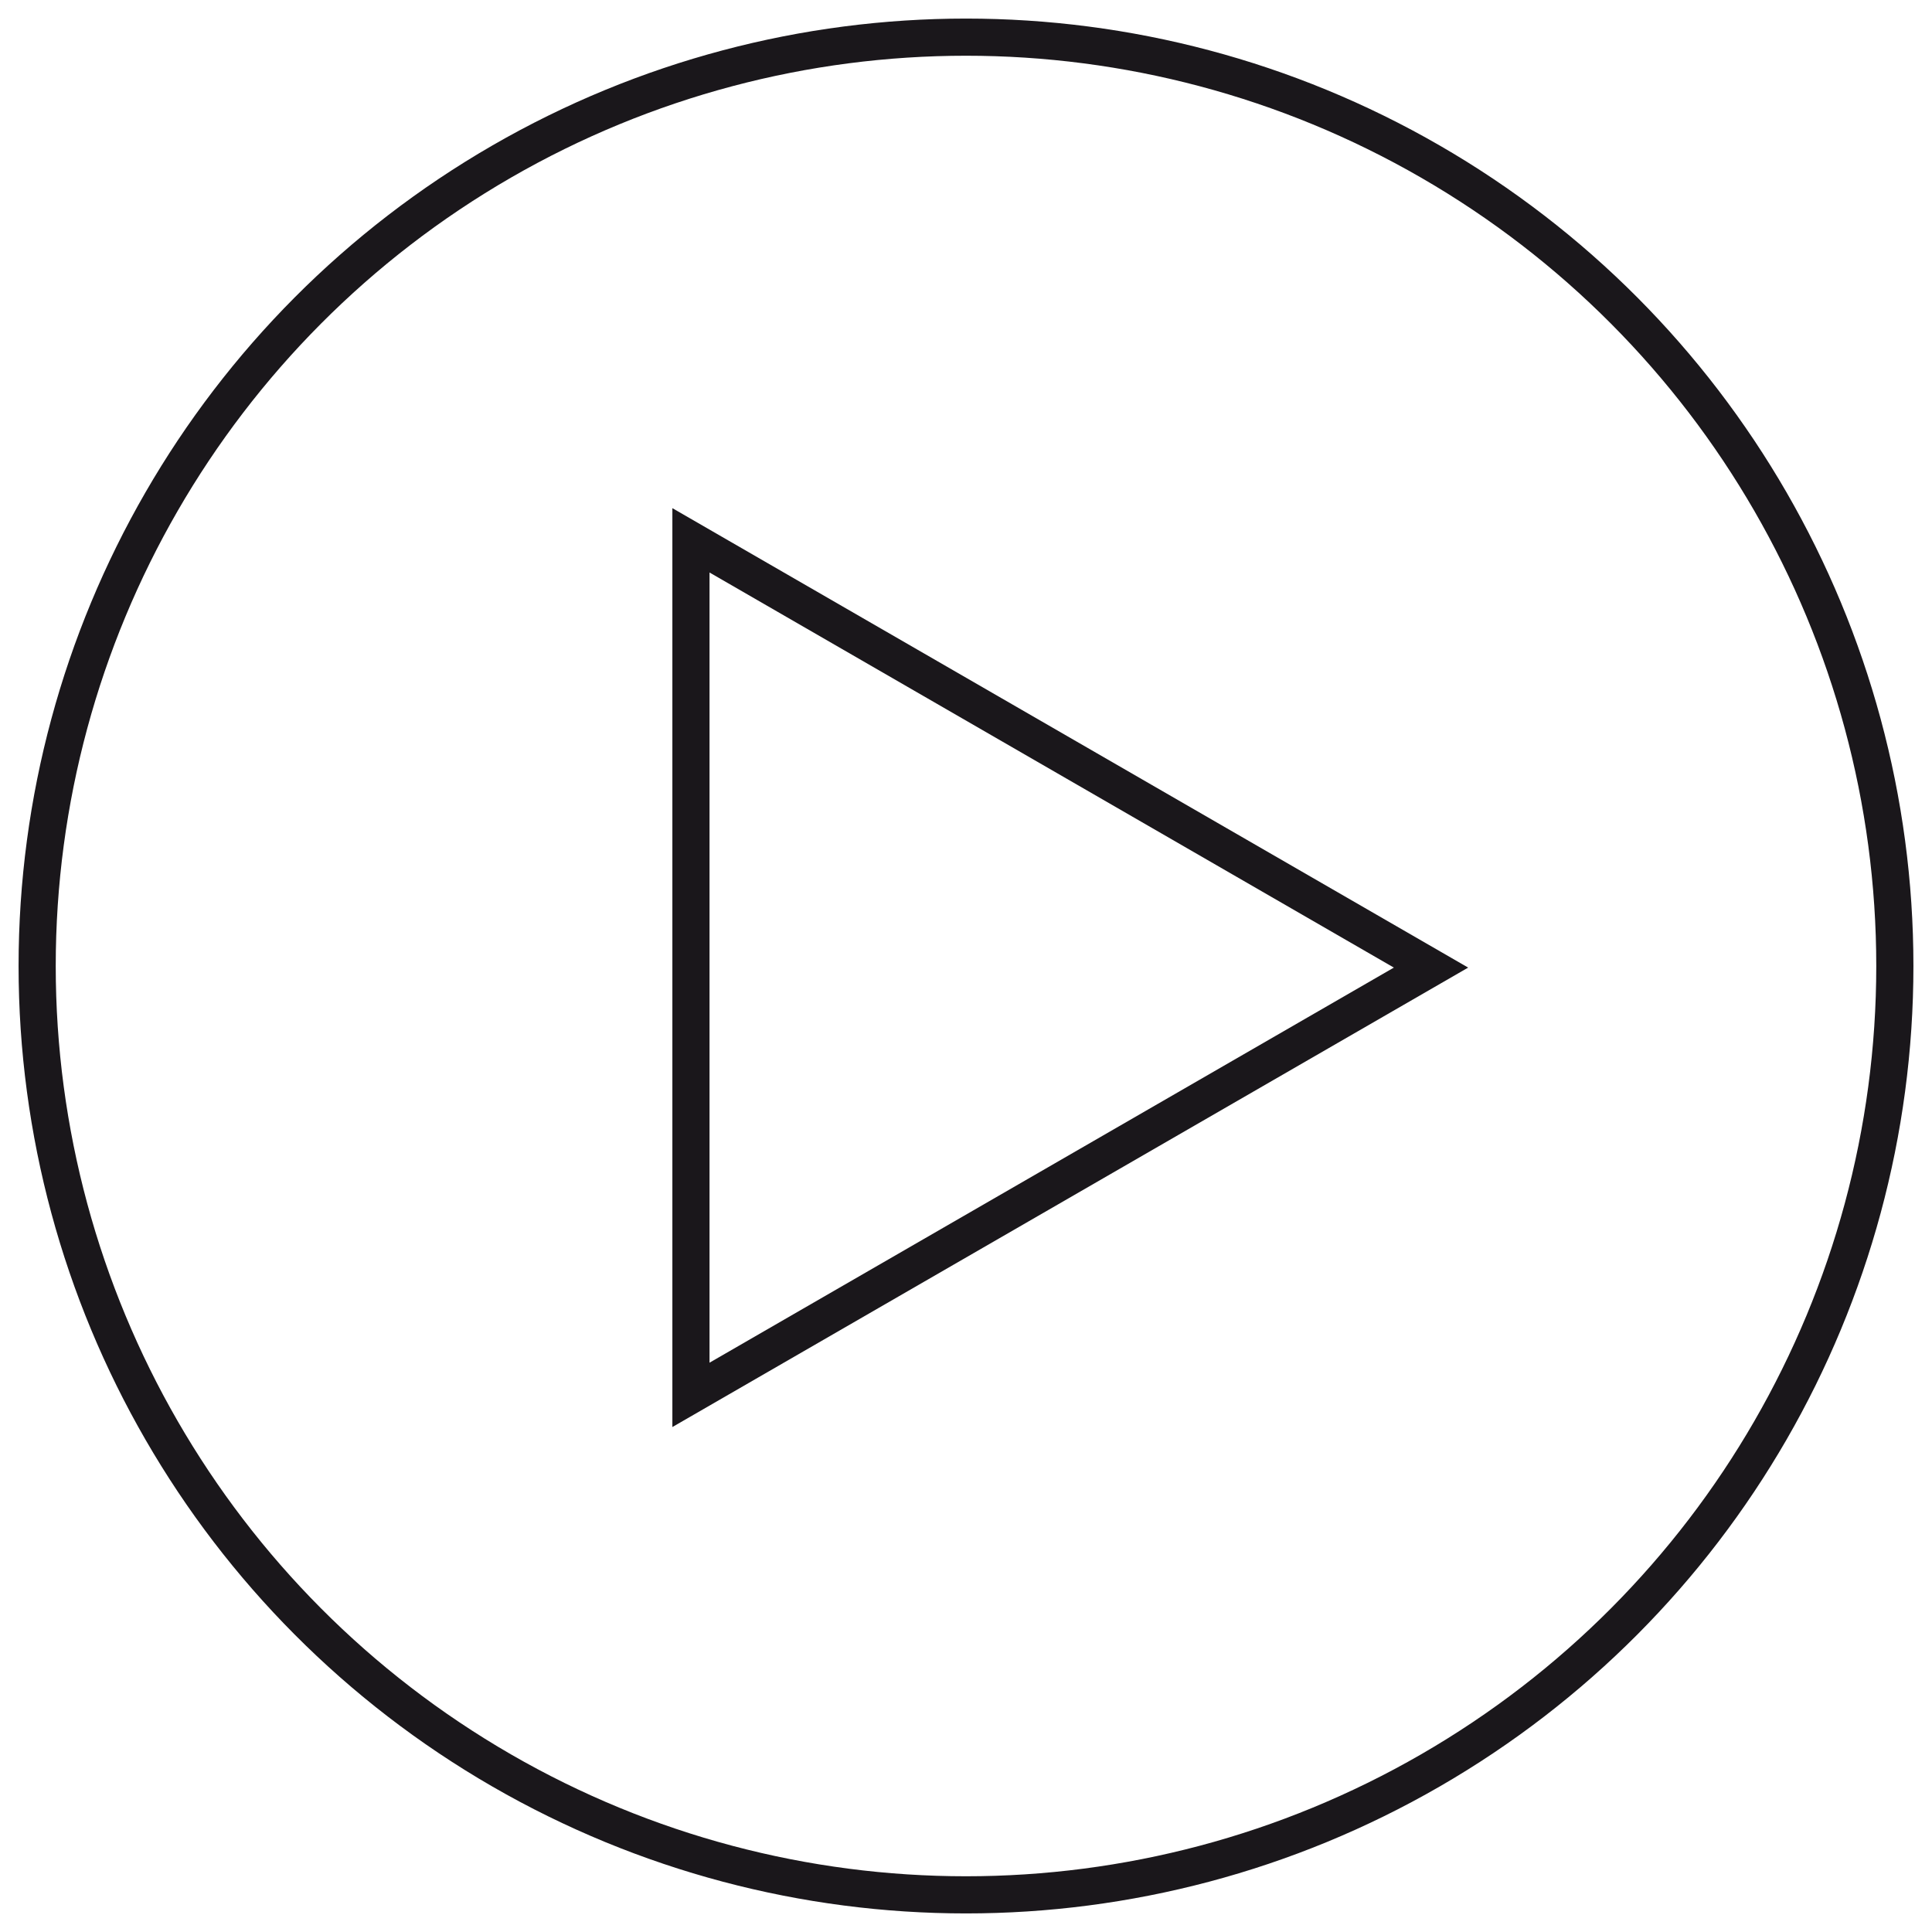 <?xml version="1.0" encoding="utf-8"?>
<!-- Generator: Adobe Illustrator 17.0.0, SVG Export Plug-In . SVG Version: 6.00 Build 0)  -->
<!DOCTYPE svg PUBLIC "-//W3C//DTD SVG 1.1//EN" "http://www.w3.org/Graphics/SVG/1.1/DTD/svg11.dtd">
<svg version="1.1" xmlns="http://www.w3.org/2000/svg" xmlns:xlink="http://www.w3.org/1999/xlink" x="0px" y="0px" width="52px"
	 height="52px" viewBox="0 0 52 52" enable-background="new 0 0 52 52" xml:space="preserve">
<g id="Capa_2" display="none">
</g>
<g id="Capa_1">
	<g>
		<defs>
			<rect id="SVGID_1_" x="0.5" y="0.5" width="51" height="51"/>
		</defs>
		<clipPath id="SVGID_2_">
			<use xlink:href="#SVGID_1_"  overflow="visible"/>
		</clipPath>
		<circle clip-path="url(#SVGID_2_)" fill="none" stroke="#1A171B" cx="26" cy="26" r="25"/>
	</g>
	<polygon fill="none" stroke="#1A171B" points="38.516,26.043 18.597,14.543 18.597,37.543 	"/>
</g>
</svg>
